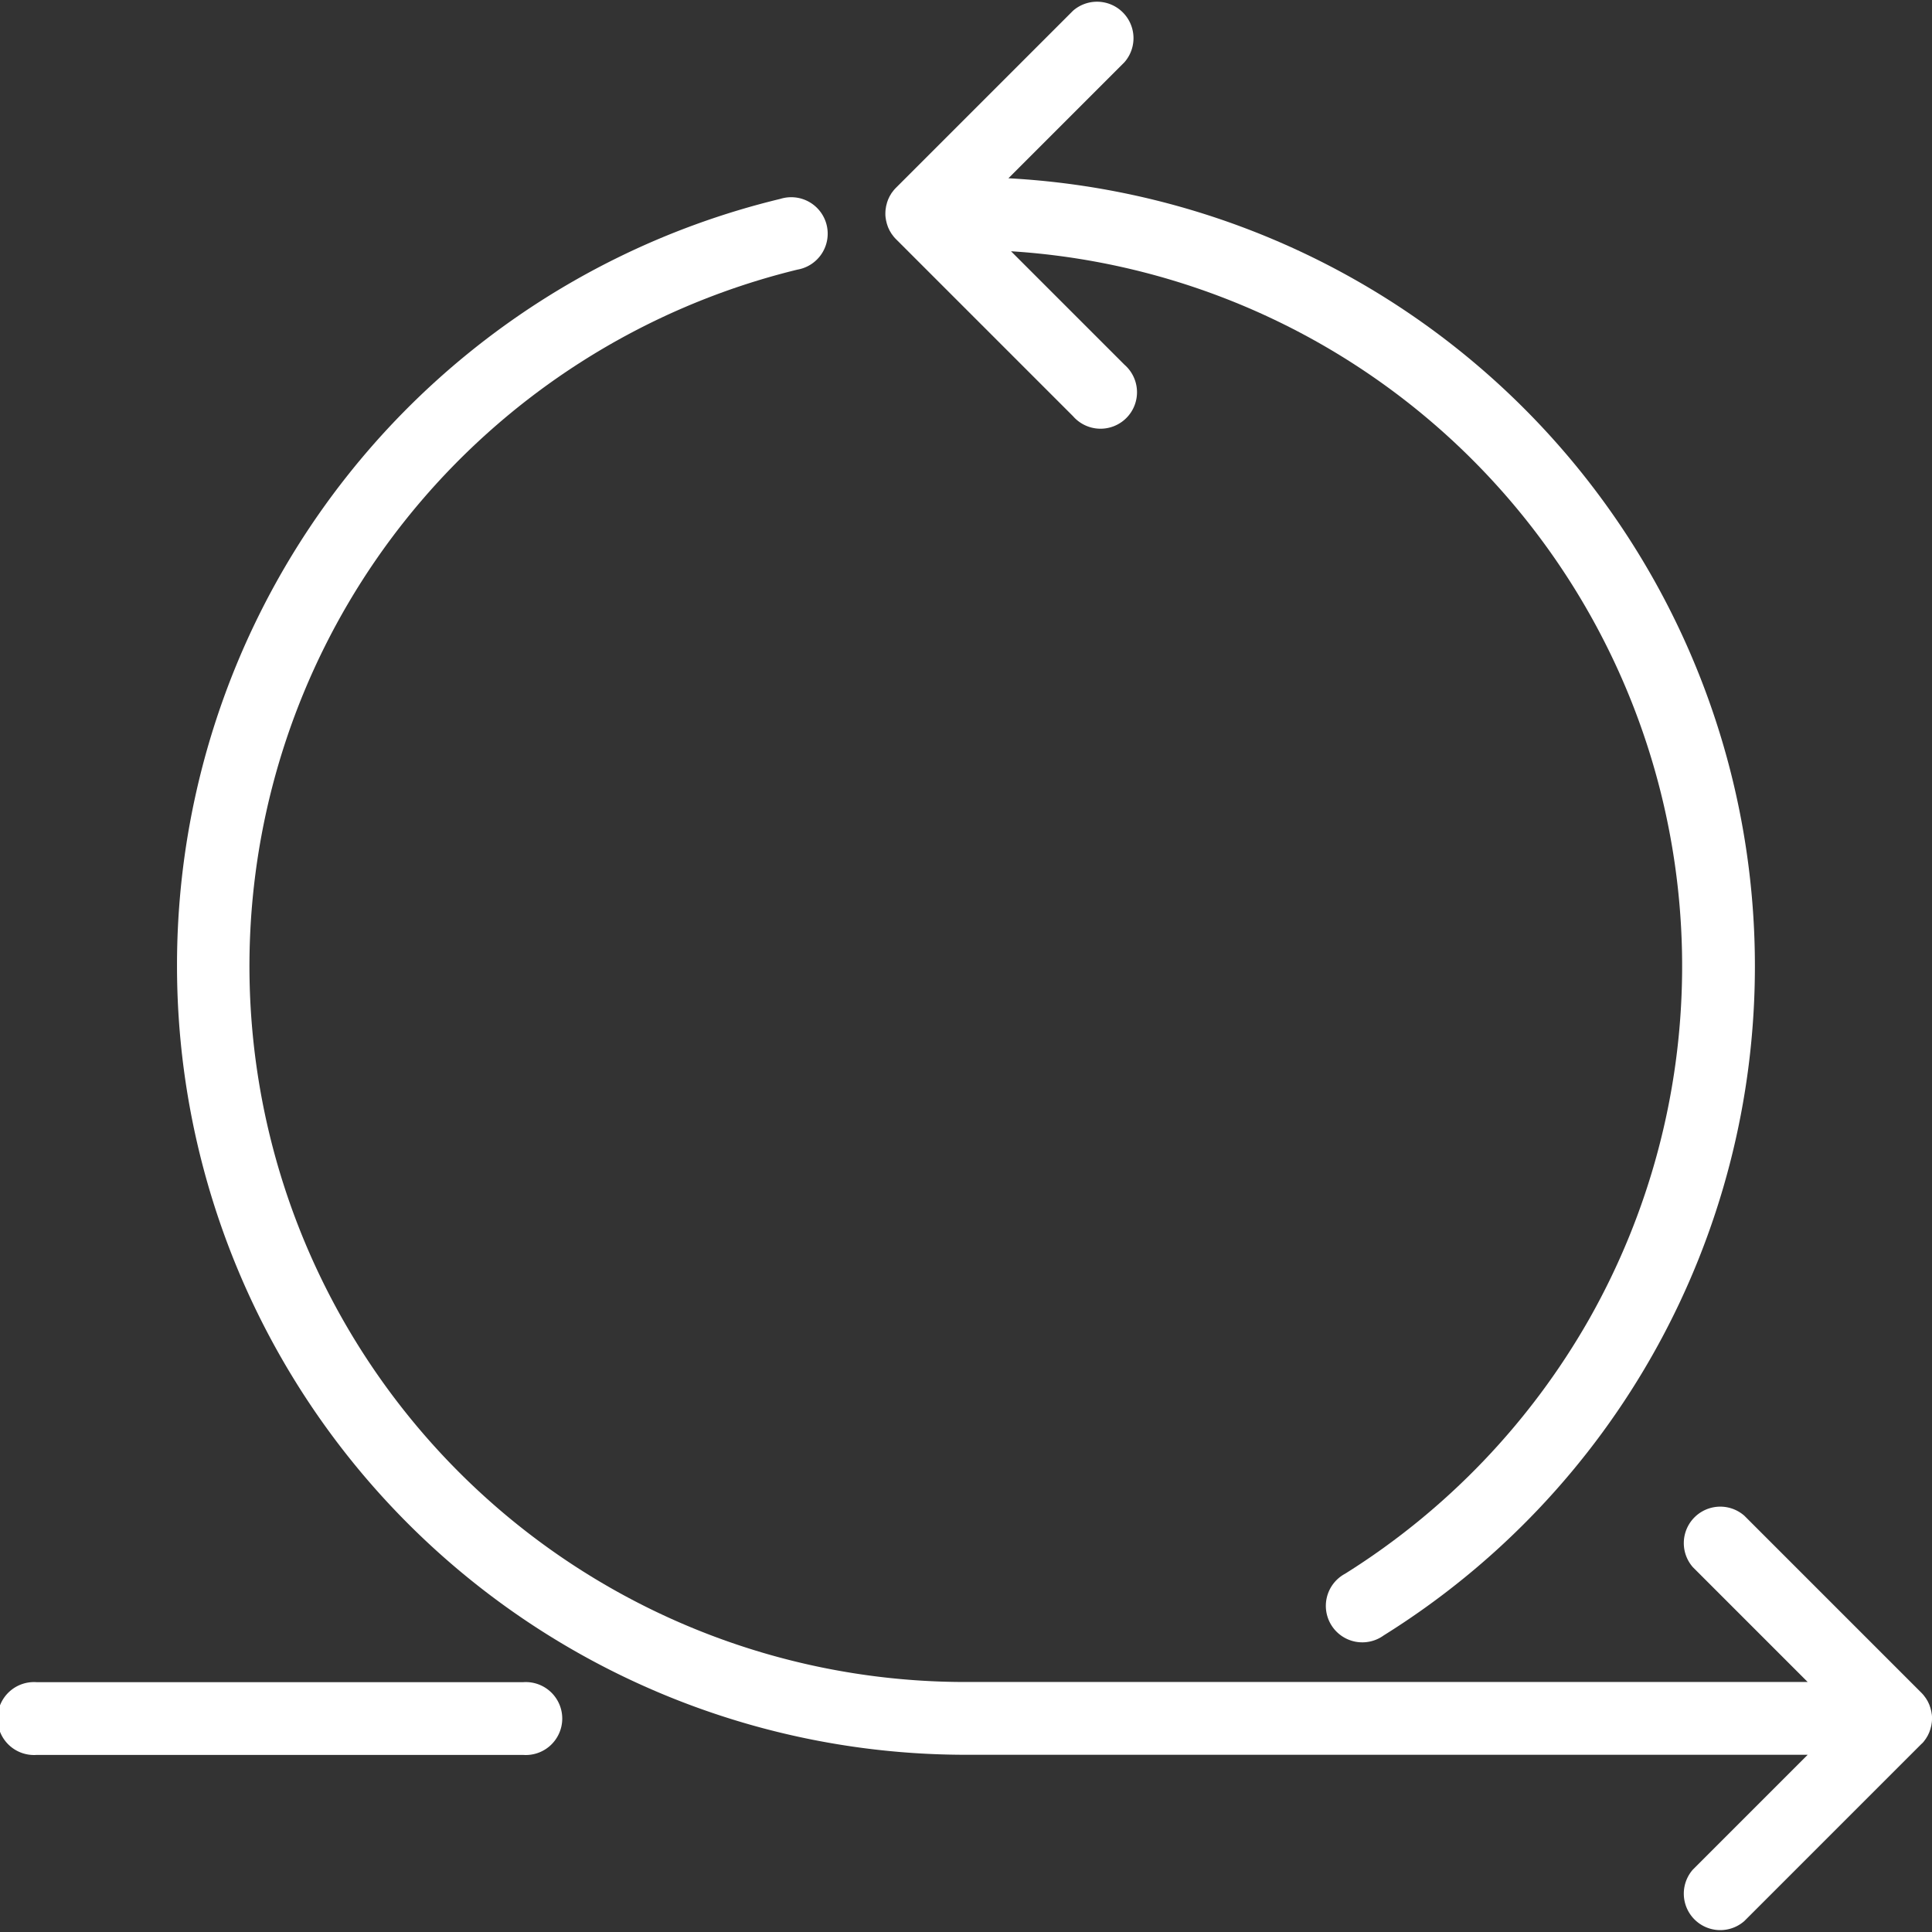<svg xmlns="http://www.w3.org/2000/svg" width="105.949" height="105.949" viewBox="0 0 105.949 105.949">
  <rect x="0" y="0" width="105.949" height="105.949" fill="#333333" stroke="none"/>
  <g id="organizational_-_white" data-name="organizational - white" transform="translate(-1509.569 -1680.255)">
    <path id="Path_1222" data-name="Path 1222" d="M1675.911,1843.8c.019-.023.035-.046.052-.07s.044-.057.064-.087.035-.058.053-.087.033-.053.048-.081.029-.06.043-.09.028-.057.04-.087.022-.059.032-.089.024-.063.034-.1.015-.059.023-.089.018-.066.025-.1.011-.069.016-.1.01-.059.013-.089q.01-.1.01-.191s0,0,0-.006,0,0,0-.006c0-.064,0-.127-.01-.191,0-.03-.009-.06-.013-.089s-.009-.069-.016-.1-.016-.067-.025-.1-.014-.06-.023-.089-.022-.064-.034-.1-.02-.06-.032-.089-.027-.058-.04-.087-.028-.061-.043-.09-.032-.054-.048-.081-.034-.058-.053-.086-.042-.058-.064-.087-.033-.047-.052-.07q-.063-.077-.133-.147l-9.71-9.71a2,2,0,0,0-2.822,2.822l6.3,6.3h-46.161a39.258,39.258,0,0,1-30.719-63.744,39.457,39.457,0,0,1,21.478-13.709,2,2,0,1,0-.936-3.88,43.225,43.225,0,0,0-33.087,42.06,43.264,43.264,0,0,0,43.264,43.264h46.161l-6.3,6.3a2,2,0,0,0,2.822,2.822l9.71-9.71Q1675.848,1843.88,1675.911,1843.8Z" transform="translate(-60.845 -68.04)" fill="#fff"/>
    <path id="Path_1223" data-name="Path 1223" d="M1862.684,1690.853c-.019.028-.035.057-.052.086s-.033.053-.048.081-.029.06-.043.09-.028.057-.04.087-.022.059-.032.088-.024.063-.033.1-.015.059-.023.089-.018.066-.024.1-.011.069-.016.1-.01.059-.013.089c-.006.063-.009.127-.01.191,0,0,0,0,0,.006s0,0,0,.006c0,.064,0,.127.01.191,0,.03.009.06.013.089s.009.069.016.1.016.067.024.1.014.06.023.089.022.064.033.1.021.059.032.088.027.058.04.087.028.061.043.09.032.054.048.081.034.058.052.086.042.058.064.087.034.047.052.07a1.959,1.959,0,0,0,.133.147l9.71,9.71a2,2,0,1,0,2.822-2.822l-6.225-6.225a39.284,39.284,0,0,1,31.726,58.523,39.55,39.55,0,0,1-13.406,14,2,2,0,1,0,2.116,3.384,43.238,43.238,0,0,0,20.358-36.71,43.264,43.264,0,0,0-40.937-43.2l6.366-6.366a2,2,0,0,0-2.822-2.822l-9.71,9.71a1.959,1.959,0,0,0-.133.147c-.019.022-.035.047-.052.07S1862.7,1690.823,1862.684,1690.853Z" transform="translate(-304.228)" fill="#fff"/>
    <path id="Path_1224" data-name="Path 1224" d="M1538.268,2350.536h-26.7a2,2,0,1,0,0,3.991h26.7a2,2,0,1,0,0-3.991Z" transform="translate(0 -578.033)" fill="#fff"/>
  </g>
</svg>
